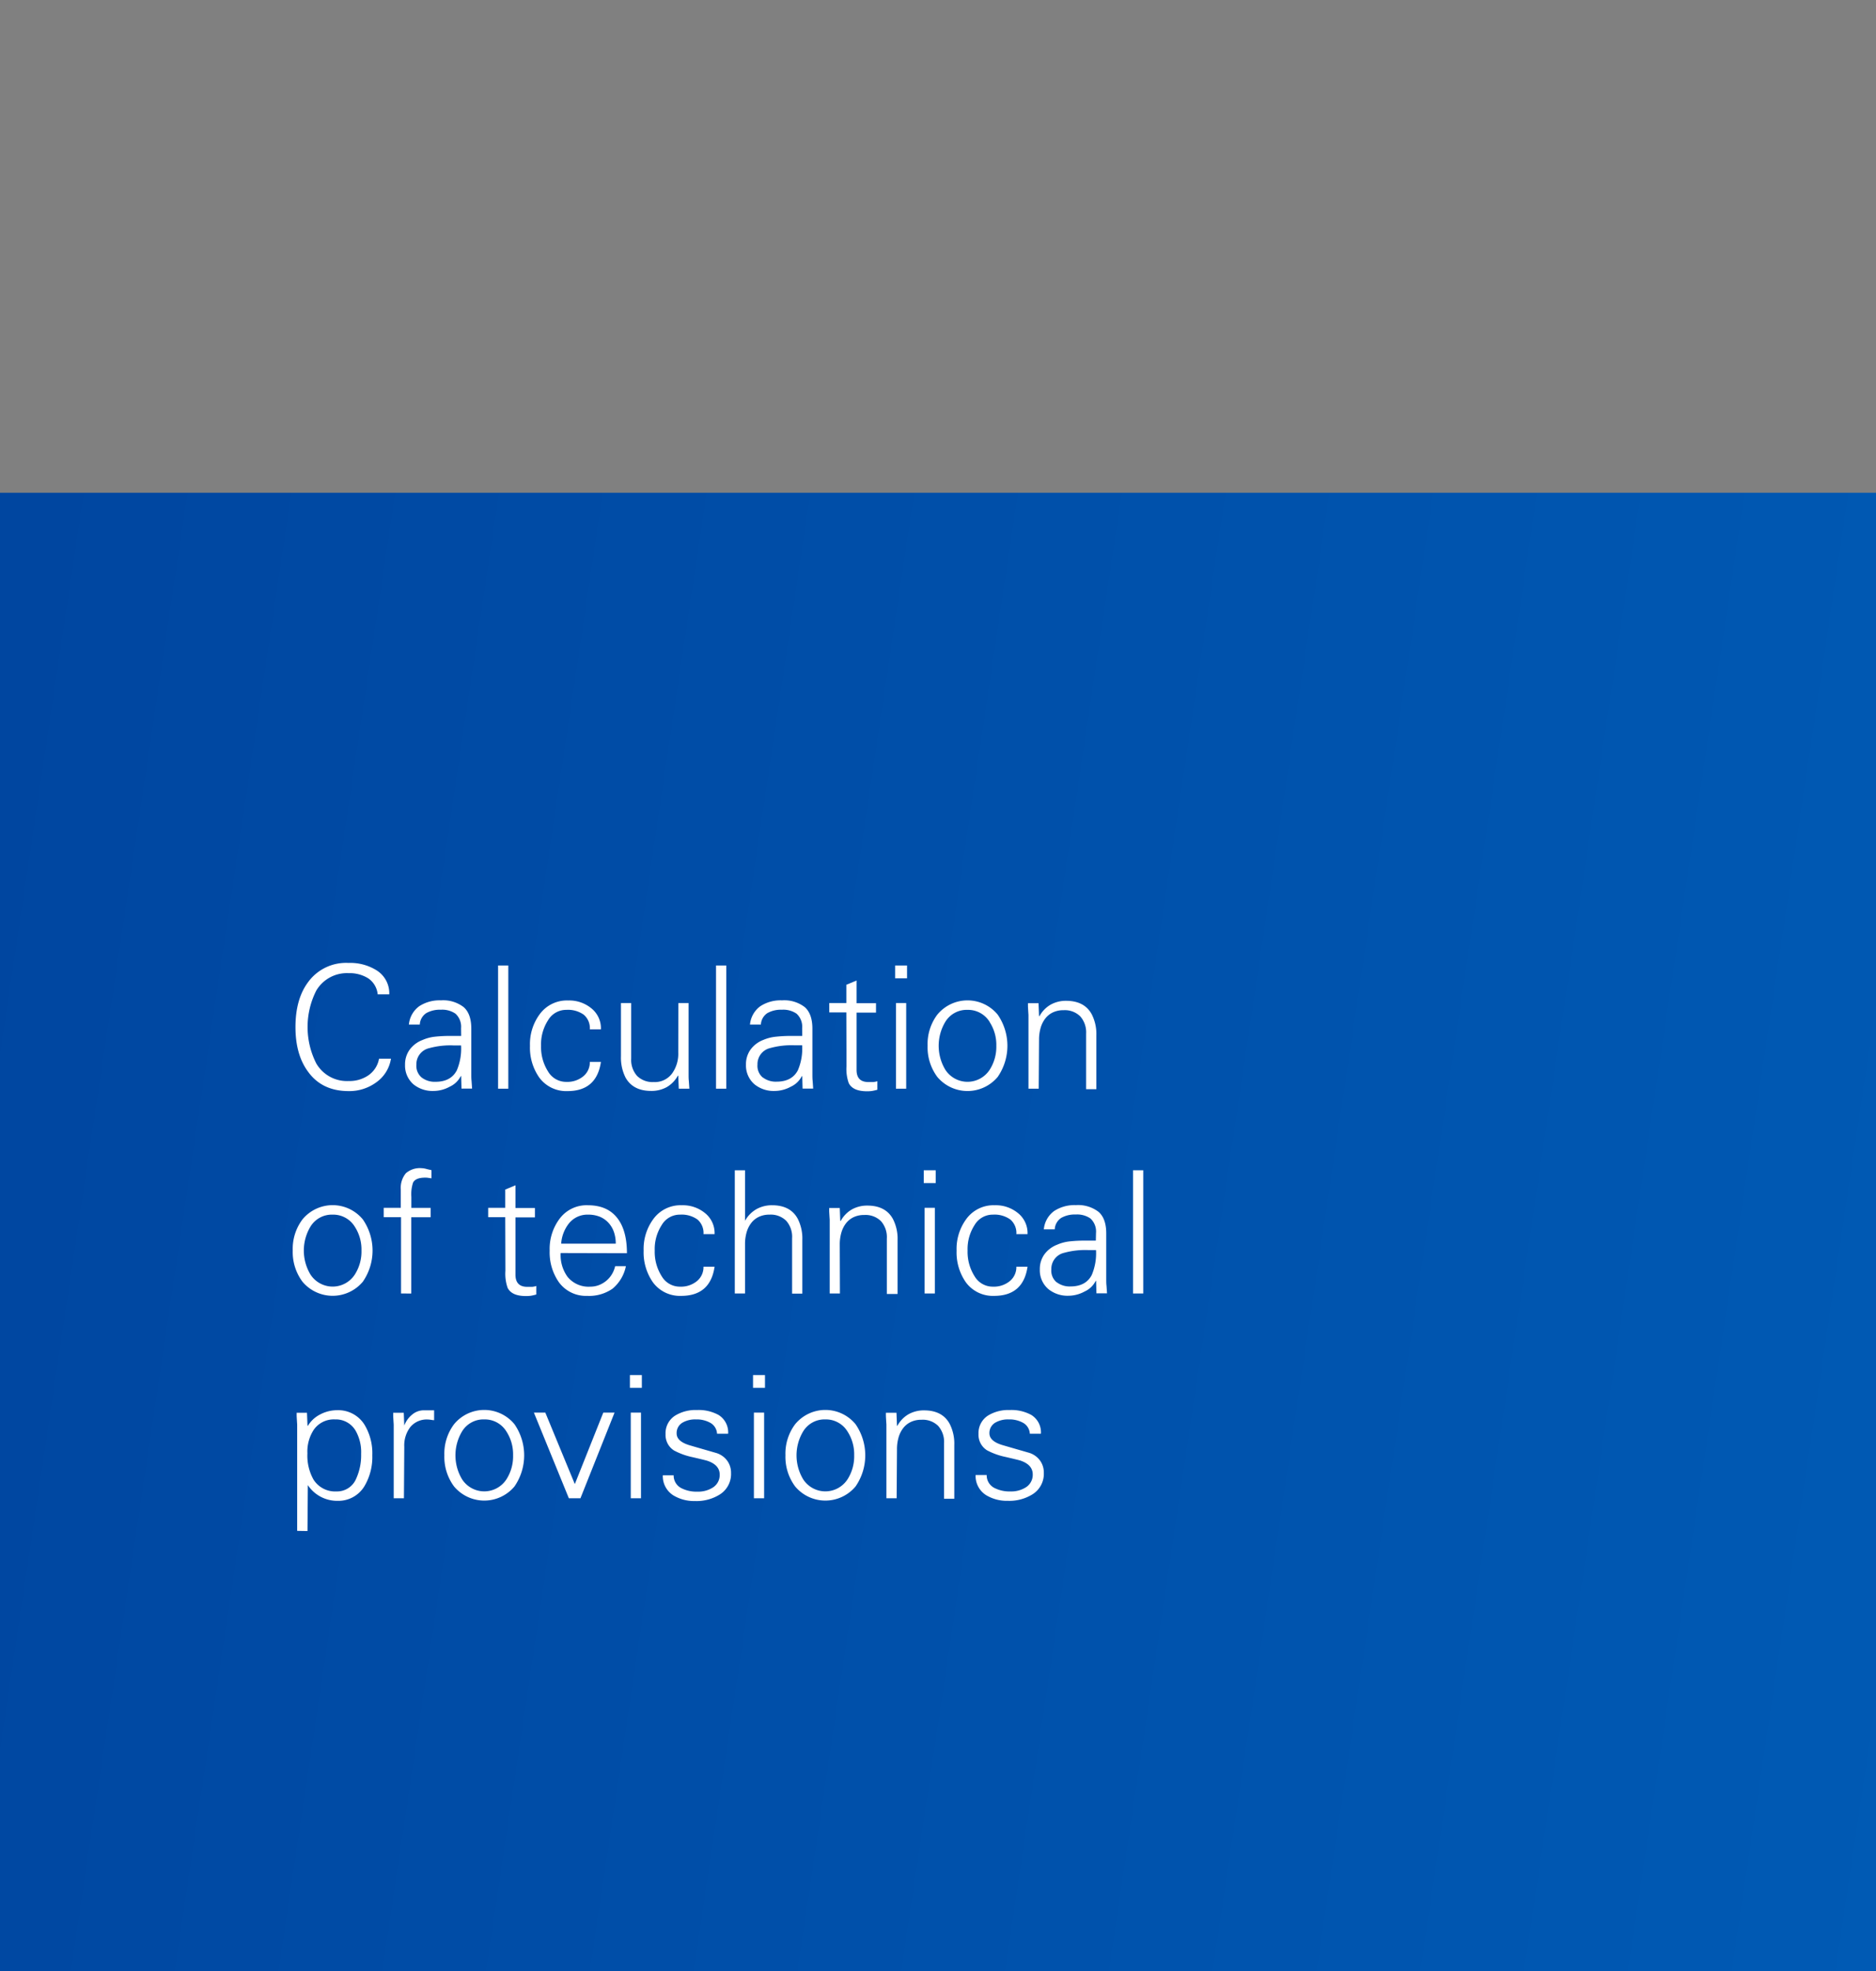 <svg id="Layer_1" data-name="Layer 1" xmlns="http://www.w3.org/2000/svg" xmlns:xlink="http://www.w3.org/1999/xlink" viewBox="0 0 440 462">
  <rect x="0" y="0" width="440" height="462" fill="#808080" stroke="none"/>
  <defs>
    <linearGradient id="linear-gradient" x1="-465.66" y1="186.38" x2="558.34" y2="339.27" gradientUnits="userSpaceOnUse">
      <stop offset="0" stop-color="#00338d"/>
      <stop offset="1" stop-color="#005eb8"/>
    </linearGradient>
  </defs>
  <rect y="115.5" width="440" height="346.5" fill="url(#linear-gradient)"/>
  <g>
    <path d="M88.58,233.07a5.11,5.11,0,0,0-2.2-3.74,8.19,8.19,0,0,0-4.6-1.22,8.34,8.34,0,0,0-7.6,4.08,18.9,18.9,0,0,0,0,17.08,8.31,8.31,0,0,0,7.6,4.12,7.81,7.81,0,0,0,4.48-1.24,6,6,0,0,0,2.64-4h2.8a8.38,8.38,0,0,1-3.52,5.6,10.66,10.66,0,0,1-6.4,2q-6.21,0-9.48-4.48-3-4-3-10.52t2.92-10.48a11,11,0,0,1,9.52-4.56,11.64,11.64,0,0,1,6.56,1.72,6.34,6.34,0,0,1,3,5.64Z" fill="#fff"/>
    <path d="M108.14,241a4.14,4.14,0,0,0-1.32-3.4,5.49,5.49,0,0,0-3.44-.92,6.48,6.48,0,0,0-3.38.78,3.41,3.41,0,0,0-1.54,2.7H95.9a6,6,0,0,1,2.42-4.3,8.73,8.73,0,0,1,5.1-1.38,7.88,7.88,0,0,1,5.32,1.58q1.8,1.57,1.8,5.06v9.52c0,.35,0,.75,0,1.2s0,1,.06,1.52q.12,1.68.12,1.8h-2.48l-.08-3-.2.28a5.41,5.41,0,0,1-2.48,2.28,8,8,0,0,1-3.8,1A7.12,7.12,0,0,1,97,254.19a5.81,5.81,0,0,1-2-4.6,5.87,5.87,0,0,1,1.06-3.52,6.66,6.66,0,0,1,3-2.28A10,10,0,0,1,102,243a32.15,32.15,0,0,1,3.64-.18l1.1,0,1.42,0ZM98.9,252.57a5,5,0,0,0,3.24,1q3.6,0,5-2.68a13,13,0,0,0,1-5.84h-1.72a18.6,18.6,0,0,0-5.76.64,3.86,3.86,0,0,0-3,3.88A3.56,3.56,0,0,0,98.9,252.57Z" fill="#fff"/>
    <path d="M119.22,255.19h-2.4V226.31h2.4Z" fill="#fff"/>
    <path d="M138.34,241.27a4.14,4.14,0,0,0-1.42-3.42,6.35,6.35,0,0,0-4.06-1.14,4.91,4.91,0,0,0-4.32,2.44,10.39,10.39,0,0,0-1.64,6,10.65,10.65,0,0,0,1.64,6,4.91,4.91,0,0,0,4.32,2.44,5.89,5.89,0,0,0,3.94-1.3,4.23,4.23,0,0,0,1.54-3.38h2.6q-1,6.84-7.84,6.84a7.84,7.84,0,0,1-6.64-3.2,12.21,12.21,0,0,1-2.16-7.4,11.8,11.8,0,0,1,2.24-7.36,7.89,7.89,0,0,1,6.72-3.28,8.18,8.18,0,0,1,5.44,1.84,6,6,0,0,1,2.24,4.92Z" fill="#fff"/>
    <path d="M159.1,235.11h2.4v15.56c0,.35,0,.75,0,1.2s0,1,.06,1.52q.12,1.68.12,1.8h-2.48l-.12-3-.08-.08a6.92,6.92,0,0,1-2.64,2.72,7.4,7.4,0,0,1-3.64.88q-4.25,0-6-3.12a10.34,10.34,0,0,1-1.08-5V235.11h2.4v13a5.66,5.66,0,0,0,1.38,4.08,5.15,5.15,0,0,0,3.9,1.44,5,5,0,0,0,4.36-2.08,7.91,7.91,0,0,0,1.4-4.84Z" fill="#fff"/>
    <path d="M170.34,255.19h-2.4V226.31h2.4Z" fill="#fff"/>
    <path d="M188.14,241a4.14,4.14,0,0,0-1.32-3.4,5.49,5.49,0,0,0-3.44-.92,6.48,6.48,0,0,0-3.38.78,3.41,3.41,0,0,0-1.54,2.7H175.9a6,6,0,0,1,2.42-4.3,8.73,8.73,0,0,1,5.1-1.38,7.88,7.88,0,0,1,5.32,1.58q1.8,1.57,1.8,5.06v9.52c0,.35,0,.75,0,1.2s0,1,.06,1.52q.12,1.68.12,1.8h-2.48l-.08-3-.2.28a5.41,5.41,0,0,1-2.48,2.28,8,8,0,0,1-3.8,1,7.12,7.12,0,0,1-4.72-1.56,5.81,5.81,0,0,1-2-4.6,5.87,5.87,0,0,1,1.06-3.52,6.66,6.66,0,0,1,3-2.28A10,10,0,0,1,182,243a32.15,32.15,0,0,1,3.64-.18l1.1,0,1.42,0Zm-9.24,11.54a5,5,0,0,0,3.24,1q3.6,0,5-2.68a13,13,0,0,0,1-5.84h-1.72a18.6,18.6,0,0,0-5.76.64,3.86,3.86,0,0,0-3,3.88A3.56,3.56,0,0,0,178.9,252.57Z" fill="#fff"/>
    <path d="M198.5,237.31h-4v-2.2h4v-4.28l2.4-1v5.32h4.56v2.2H200.9v13.44c0,1.89.92,2.84,2.76,2.84.42,0,.8,0,1.12,0a4.11,4.11,0,0,0,1-.2v2a11.72,11.72,0,0,1-1.32.3,8.67,8.67,0,0,1-1.12.06c-2.22,0-3.64-.64-4.28-1.92a10,10,0,0,1-.52-4Z" fill="#fff"/>
    <path d="M212.74,229.31h-2.8v-3h2.8Zm-.2,5.8v20.08h-2.4V235.11Z" fill="#fff"/>
    <path d="M234,237.83a12.83,12.83,0,0,1,0,14.6,9.24,9.24,0,0,1-14.16,0,11.62,11.62,0,0,1-2.28-7.32,11.47,11.47,0,0,1,2.28-7.28,9.17,9.17,0,0,1,14.16,0Zm-1.88,1.72a5.93,5.93,0,0,0-5.2-2.84,5.86,5.86,0,0,0-5.2,2.8,10.9,10.9,0,0,0,0,11.24,6.2,6.2,0,0,0,10.4,0,10,10,0,0,0,1.56-5.64A9.8,9.8,0,0,0,232.1,239.55Z" fill="#fff"/>
    <path d="M243.62,255.19h-2.4V238.67c0-.29,0-.55,0-.76q-.09-1.36-.12-2c0-.45,0-.71,0-.76h2.48l.12,3,.08.08a6.91,6.91,0,0,1,2.64-2.74,7.28,7.28,0,0,1,3.64-.9q4.28,0,6,3.16a10.2,10.2,0,0,1,1.08,5v12.56h-2.4v-13a5.66,5.66,0,0,0-1.38-4.08,5.15,5.15,0,0,0-3.9-1.44,5.7,5.7,0,0,0-2.52.52,4.93,4.93,0,0,0-1.8,1.46,6.55,6.55,0,0,0-1.08,2.2,9.92,9.92,0,0,0-.36,2.74Z" fill="#fff"/>
    <path d="M85.1,285.83a12.83,12.83,0,0,1,0,14.6,9.24,9.24,0,0,1-14.16,0,11.62,11.62,0,0,1-2.28-7.32,11.47,11.47,0,0,1,2.28-7.28,9.17,9.17,0,0,1,14.16,0Zm-1.88,1.72a5.93,5.93,0,0,0-5.2-2.84,5.86,5.86,0,0,0-5.2,2.8,10.9,10.9,0,0,0,0,11.24,6.2,6.2,0,0,0,10.4,0,10,10,0,0,0,1.56-5.64A9.8,9.8,0,0,0,83.22,287.55Z" fill="#fff"/>
    <path d="M94.06,303.19V285.31H90v-2.2h4v-4.28A5.37,5.37,0,0,1,95.2,275a5,5,0,0,1,3.7-1.18A4.47,4.47,0,0,1,100,274c.42.11.82.2,1.2.28v1.92l-.68-.1a4.5,4.5,0,0,0-.8-.06c-1.5,0-2.44.39-2.84,1.16a8.71,8.71,0,0,0-.4,3.36v2.56H101v2.2H96.46v17.88Z" fill="#fff"/>
    <path d="M118.5,285.31h-4v-2.2h4v-4.28l2.4-1v5.32h4.56v2.2H120.9v13.44c0,1.89.92,2.84,2.76,2.84.42,0,.8,0,1.12,0a4.11,4.11,0,0,0,1-.2v2a11.72,11.72,0,0,1-1.32.3,8.67,8.67,0,0,1-1.12.06c-2.22,0-3.64-.64-4.28-1.92a10,10,0,0,1-.52-4Z" fill="#fff"/>
    <path d="M131.5,293.71a8.66,8.66,0,0,0,1.6,5.56,6.35,6.35,0,0,0,5.36,2.32,5.51,5.51,0,0,0,2-.36,6.19,6.19,0,0,0,1.72-1,6,6,0,0,0,1.32-1.52,6.46,6.46,0,0,0,.78-1.92h2.52a9.23,9.23,0,0,1-3.14,5.28,9.61,9.61,0,0,1-5.94,1.68,7.84,7.84,0,0,1-6.64-3.2,12.21,12.21,0,0,1-2.16-7.4,11.8,11.8,0,0,1,2.24-7.36,7.89,7.89,0,0,1,6.72-3.28q4.75,0,7.08,3.24c1.38,1.89,2.08,4.55,2.08,8Zm12.92-2.2a8.32,8.32,0,0,0-.44-2.76,6.14,6.14,0,0,0-1.28-2.14,5.76,5.76,0,0,0-2-1.4,7.19,7.19,0,0,0-2.76-.5,5.56,5.56,0,0,0-4.52,2.08,8.57,8.57,0,0,0-1.8,4.72Z" fill="#fff"/>
    <path d="M165,289.27a4.14,4.14,0,0,0-1.42-3.42,6.35,6.35,0,0,0-4.06-1.14,4.91,4.91,0,0,0-4.32,2.44,10.39,10.39,0,0,0-1.64,6,10.65,10.65,0,0,0,1.64,6,4.91,4.91,0,0,0,4.32,2.44,5.89,5.89,0,0,0,3.94-1.3,4.23,4.23,0,0,0,1.54-3.38h2.6q-1,6.84-7.84,6.84a7.84,7.84,0,0,1-6.64-3.2,12.21,12.21,0,0,1-2.16-7.4,11.8,11.8,0,0,1,2.24-7.36,7.89,7.89,0,0,1,6.72-3.28,8.18,8.18,0,0,1,5.44,1.84,6,6,0,0,1,2.24,4.92Z" fill="#fff"/>
    <path d="M174.74,286.15a7.18,7.18,0,0,1,2.7-2.74,7.41,7.41,0,0,1,3.66-.9q4.28,0,6,3.16a10.2,10.2,0,0,1,1.08,5v12.56h-2.4v-13a5.66,5.66,0,0,0-1.38-4.08,5.15,5.15,0,0,0-3.9-1.44,5.7,5.7,0,0,0-2.52.52,4.93,4.93,0,0,0-1.8,1.46,6.55,6.55,0,0,0-1.08,2.2,9.92,9.92,0,0,0-.36,2.74v11.56h-2.4V274.31h2.4Z" fill="#fff"/>
    <path d="M197,303.19h-2.4V286.67c0-.29,0-.55,0-.76q-.09-1.37-.12-2c0-.45,0-.71,0-.76h2.48l.12,3,.08.08a6.91,6.91,0,0,1,2.64-2.74,7.3,7.3,0,0,1,3.64-.9q4.28,0,6,3.16a10.2,10.2,0,0,1,1.08,5v12.56H208v-13a5.66,5.66,0,0,0-1.38-4.08,5.15,5.15,0,0,0-3.9-1.44,5.7,5.7,0,0,0-2.52.52,4.93,4.93,0,0,0-1.8,1.46,6.55,6.55,0,0,0-1.08,2.2,9.92,9.92,0,0,0-.36,2.74Z" fill="#fff"/>
    <path d="M219.46,277.31h-2.8v-3h2.8Zm-.2,5.8v20.08h-2.4V283.11Z" fill="#fff"/>
    <path d="M238.38,289.27a4.14,4.14,0,0,0-1.42-3.42,6.35,6.35,0,0,0-4.06-1.14,4.92,4.92,0,0,0-4.32,2.44,10.39,10.39,0,0,0-1.64,6,10.65,10.65,0,0,0,1.64,6,4.92,4.92,0,0,0,4.32,2.44,5.89,5.89,0,0,0,3.94-1.3,4.23,4.23,0,0,0,1.54-3.38H241q-1,6.84-7.84,6.84a7.84,7.84,0,0,1-6.64-3.2,12.21,12.21,0,0,1-2.16-7.4,11.8,11.8,0,0,1,2.24-7.36,7.89,7.89,0,0,1,6.72-3.28,8.18,8.18,0,0,1,5.44,1.84,6,6,0,0,1,2.24,4.92Z" fill="#fff"/>
    <path d="M257.06,289a4.14,4.14,0,0,0-1.32-3.4,5.49,5.49,0,0,0-3.44-.92,6.48,6.48,0,0,0-3.38.78,3.41,3.41,0,0,0-1.54,2.7h-2.56a6,6,0,0,1,2.42-4.3,8.73,8.73,0,0,1,5.1-1.38,7.86,7.86,0,0,1,5.32,1.58q1.8,1.57,1.8,5.06v9.52c0,.35,0,.75,0,1.2s0,1,.06,1.52q.12,1.68.12,1.8h-2.48l-.08-3-.2.28a5.36,5.36,0,0,1-2.48,2.28,8,8,0,0,1-3.8,1,7.14,7.14,0,0,1-4.72-1.56,5.81,5.81,0,0,1-2-4.6,5.87,5.87,0,0,1,1.06-3.52,6.66,6.66,0,0,1,3-2.28,10.07,10.07,0,0,1,2.92-.78,32.15,32.15,0,0,1,3.64-.18l1.1,0,1.42,0Zm-9.24,11.54a5,5,0,0,0,3.24,1q3.6,0,5-2.68a13,13,0,0,0,1-5.84h-1.72a18.6,18.6,0,0,0-5.76.64,3.86,3.86,0,0,0-3,3.88A3.56,3.56,0,0,0,247.82,300.57Z" fill="#fff"/>
    <path d="M268.14,303.19h-2.4V274.31h2.4Z" fill="#fff"/>
    <path d="M69.7,358.83V334.67c0-.29,0-.55,0-.76q-.09-1.37-.12-2c0-.45,0-.71,0-.76H72l.12,3,.08.08a7.1,7.1,0,0,1,2.88-2.68,8.5,8.5,0,0,1,4-1,7.25,7.25,0,0,1,6.36,3.32,12.89,12.89,0,0,1,1.88,7.24,13.4,13.4,0,0,1-1.84,7.24,7.11,7.11,0,0,1-6.28,3.44,8.24,8.24,0,0,1-7-3.68l-.08,10.76Zm3.84-12a6,6,0,0,0,5.4,2.76,4.85,4.85,0,0,0,4.6-3,13.27,13.27,0,0,0,1.16-5.8,10.1,10.1,0,0,0-1.32-5.48,5.35,5.35,0,0,0-4.8-2.6,5.72,5.72,0,0,0-5,2.44,9.32,9.32,0,0,0-1.48,5.52A11.44,11.44,0,0,0,73.54,346.83Z" fill="#fff"/>
    <path d="M94.74,351.19h-2.4V334.67c0-.29,0-.55,0-.76q-.09-1.37-.12-2c0-.45,0-.71,0-.76h2.48l.12,3a6,6,0,0,1,1.86-2.58,4.26,4.26,0,0,1,2.74-1l1.2,0,1.2,0v2.32a5.31,5.31,0,0,1-.72-.08,5.45,5.45,0,0,0-.76-.08,5,5,0,0,0-4.08,1.74,7.07,7.07,0,0,0-1.44,4.66Z" fill="#fff"/>
    <path d="M120.66,333.83a12.83,12.83,0,0,1,0,14.6,9.24,9.24,0,0,1-14.16,0,11.62,11.62,0,0,1-2.28-7.32,11.47,11.47,0,0,1,2.28-7.28,9.17,9.17,0,0,1,14.16,0Zm-1.88,1.72a5.93,5.93,0,0,0-5.2-2.84,5.86,5.86,0,0,0-5.2,2.8,10.9,10.9,0,0,0,0,11.24,6.2,6.2,0,0,0,10.4,0,10,10,0,0,0,1.56-5.64A9.8,9.8,0,0,0,118.78,335.55Z" fill="#fff"/>
    <path d="M127.9,331.11l6.92,16.76,6.68-16.76h2.64l-8,20.08h-2.72l-8.2-20.08Z" fill="#fff"/>
    <path d="M150.54,325.31h-2.8v-3h2.8Zm-.2,5.8v20.08h-2.4V331.11Z" fill="#fff"/>
    <path d="M158.46,331.75a9.15,9.15,0,0,1,5-1.24,9.67,9.67,0,0,1,5.08,1.16,4.81,4.81,0,0,1,2.24,4.4h-2.6a3.12,3.12,0,0,0-1.54-2.54,6.56,6.56,0,0,0-3.42-.82,5.9,5.9,0,0,0-3.08.72A2.8,2.8,0,0,0,158.7,336c0,1.23,1,2.15,3,2.76l3.1.9,3.26.94a5,5,0,0,1,2.48,1.76,4.79,4.79,0,0,1,.92,2.92,5.66,5.66,0,0,1-2.6,5,10.27,10.27,0,0,1-5.84,1.56,9.4,9.4,0,0,1-5.08-1.32,5.3,5.3,0,0,1-2.48-4.72H158a3.32,3.32,0,0,0,1.76,3,7.77,7.77,0,0,0,3.8.84,6.4,6.4,0,0,0,3.56-.92,3.46,3.46,0,0,0,1.68-3.08c0-1.52-1-2.6-2.92-3.24-.35-.11-1.5-.39-3.44-.84A16.28,16.28,0,0,1,158.1,340a4.3,4.3,0,0,1-2-3.84A4.87,4.87,0,0,1,158.46,331.75Z" fill="#fff"/>
    <path d="M179.42,325.31h-2.8v-3h2.8Zm-.2,5.8v20.08h-2.4V331.11Z" fill="#fff"/>
    <path d="M200.66,333.83a12.83,12.83,0,0,1,0,14.6,9.24,9.24,0,0,1-14.16,0,11.62,11.62,0,0,1-2.28-7.32,11.47,11.47,0,0,1,2.28-7.28,9.17,9.17,0,0,1,14.16,0Zm-1.88,1.72a5.93,5.93,0,0,0-5.2-2.84,5.86,5.86,0,0,0-5.2,2.8,10.9,10.9,0,0,0,0,11.24,6.2,6.2,0,0,0,10.4,0,10,10,0,0,0,1.56-5.64A9.8,9.8,0,0,0,198.78,335.55Z" fill="#fff"/>
    <path d="M210.3,351.19h-2.4V334.67c0-.29,0-.55,0-.76q-.09-1.37-.12-2c0-.45,0-.71,0-.76h2.48l.12,3,.08.08a6.91,6.91,0,0,1,2.64-2.74,7.28,7.28,0,0,1,3.64-.9q4.28,0,6,3.16a10.2,10.2,0,0,1,1.08,5v12.56h-2.4v-13a5.66,5.66,0,0,0-1.38-4.08,5.15,5.15,0,0,0-3.9-1.44,5.7,5.7,0,0,0-2.52.52,4.93,4.93,0,0,0-1.8,1.46,6.55,6.55,0,0,0-1.08,2.2,9.92,9.92,0,0,0-.36,2.74Z" fill="#fff"/>
    <path d="M231.82,331.75a9.15,9.15,0,0,1,5-1.24,9.67,9.67,0,0,1,5.08,1.16,4.81,4.81,0,0,1,2.24,4.4h-2.6a3.12,3.12,0,0,0-1.54-2.54,6.56,6.56,0,0,0-3.42-.82,5.9,5.9,0,0,0-3.08.72,2.8,2.8,0,0,0-1.44,2.52c0,1.23,1,2.15,3,2.76l3.1.9,3.26.94a5,5,0,0,1,2.48,1.76,4.79,4.79,0,0,1,.92,2.92,5.66,5.66,0,0,1-2.6,5,10.27,10.27,0,0,1-5.84,1.56,9.4,9.4,0,0,1-5.08-1.32,5.3,5.3,0,0,1-2.48-4.72h2.6a3.32,3.32,0,0,0,1.76,3,7.77,7.77,0,0,0,3.8.84,6.4,6.4,0,0,0,3.56-.92,3.46,3.46,0,0,0,1.68-3.08c0-1.52-1-2.6-2.92-3.24-.35-.11-1.5-.39-3.44-.84a16.28,16.28,0,0,1-4.36-1.56,4.3,4.3,0,0,1-2-3.84A4.87,4.87,0,0,1,231.82,331.75Z" fill="#fff"/>
  </g>
</svg>

